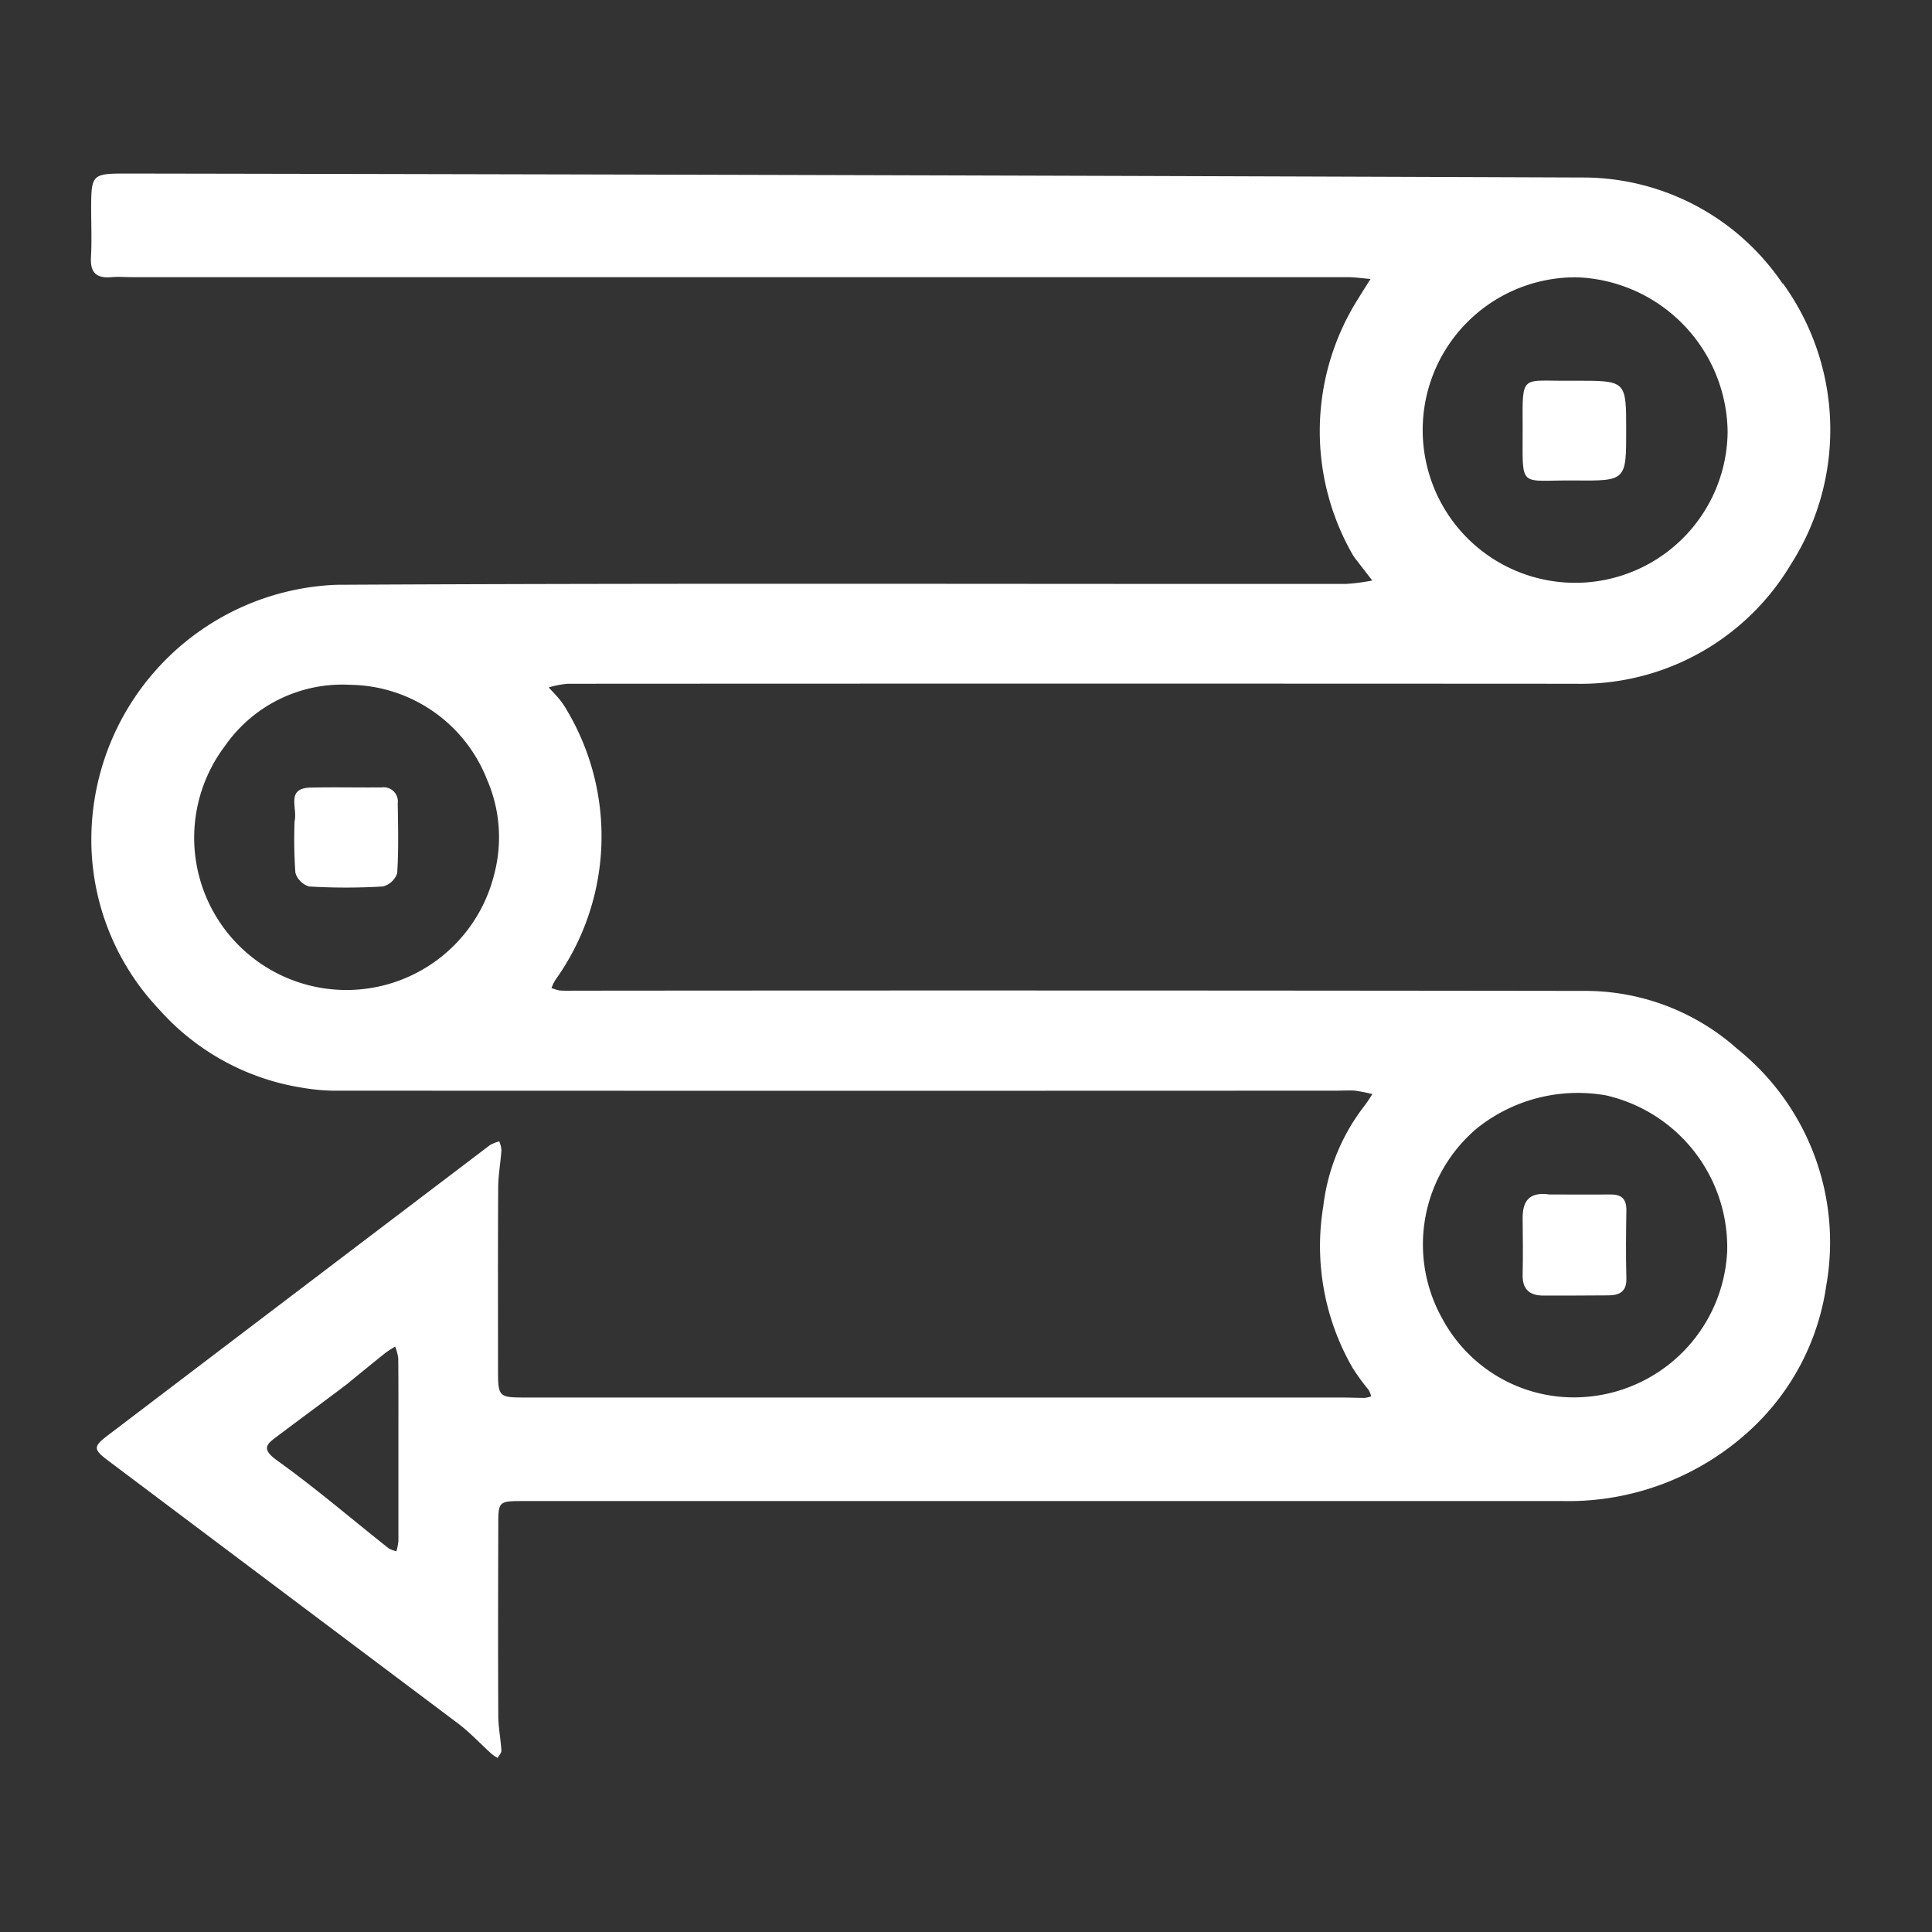 <svg xmlns="http://www.w3.org/2000/svg" width="70" height="70" viewBox="0 0 70 70">
  <rect x="0" y="0" width="70" height="70" fill="#333333" stroke="none"/>
  <g id="milestone_based_model" transform="translate(-917 -3040)">
    <rect id="Rectangle_1894" data-name="Rectangle 1894" width="70" height="70" transform="translate(917 3040)" fill="rgba(255,255,255,0)"/>
    <g id="Capture_Shape_150" data-name="Capture Shape 150" transform="translate(739.535 2960.476)">
      <path id="Path_20145" data-name="Path 20145" d="M242.051,89.8a8.735,8.735,0,0,0-7.1-3.844q-26.457-.1-52.915-.144c-1.238,0-1.267.032-1.268,1.289,0,.581.026,1.162-.007,1.741s.213.772.751.724c.244-.022.491,0,.737,0q22.01,0,44.019,0c.285,0,.57.043.855.066-.144.227-.29.454-.43.684a8.986,8.986,0,0,0-.216,9.309,1.454,1.454,0,0,0,.155.216c.184.24.368.477.553.716a7.185,7.185,0,0,1-.959.124c-12.194.007-24.388-.034-36.582.031a9.248,9.248,0,0,0-8.866,9.506,8.947,8.947,0,0,0,2.457,5.884,8.756,8.756,0,0,0,5.222,2.839,7.193,7.193,0,0,0,1.055.1q18.191.008,36.381,0c.224,0,.448-.017.67,0a6.284,6.284,0,0,1,.625.123,5.163,5.163,0,0,1-.327.479,7.341,7.341,0,0,0-1.453,3.6,8.834,8.834,0,0,0,1.065,5.843,7.892,7.892,0,0,0,.582.8,1.1,1.1,0,0,1,.092.229,1.062,1.062,0,0,1-.233.057c-.29,0-.581-.013-.871-.013h-29.48c-1.053,0-1.054,0-1.054-1.08,0-2.166-.007-4.333.006-6.5,0-.463.087-.926.118-1.389a1.014,1.014,0,0,0-.078-.31,1.3,1.3,0,0,0-.337.133q-6.914,5.248-13.824,10.5c-.551.419-.569.516,0,.94q6.328,4.757,12.66,9.51c.438.331.816.74,1.225,1.11a1.794,1.794,0,0,0,.214.144c.049-.089.144-.182.139-.268-.025-.419-.111-.836-.113-1.255-.012-2.3-.007-4.6,0-6.9,0-.875.008-.884.914-.884q18.827,0,37.655,0a9.711,9.711,0,0,0,6.855-2.633,8.792,8.792,0,0,0,2.689-5.164,8.976,8.976,0,0,0-3.216-8.581,8.278,8.278,0,0,0-5.552-2.106q-18.258-.024-36.516-.008c-.2,0-.4.008-.6-.007a1.45,1.45,0,0,1-.3-.089,1.545,1.545,0,0,1,.131-.281,8.937,8.937,0,0,0,.416-9.8,2.768,2.768,0,0,0-.263-.384c-.121-.149-.257-.284-.388-.426a3.558,3.558,0,0,1,.685-.133q18.258-.01,36.516,0a8.861,8.861,0,0,0,7.8-4.316,9.043,9.043,0,0,0-.285-10.193m-12.774,7.036a5.533,5.533,0,0,1,5.338-7.253,5.67,5.67,0,0,1,5.436,5.607,5.523,5.523,0,0,1-10.775,1.646m-34.182,10.926a5.247,5.247,0,0,1,.268,3.451,5.516,5.516,0,1,1-9.757-4.648,5.182,5.182,0,0,1,4.543-2.218,5.4,5.4,0,0,1,4.946,3.415m40.578,11.467a5.65,5.65,0,0,1,4.364,5.614,5.559,5.559,0,0,1-5.285,5.315,5.41,5.41,0,0,1-5.026-2.824,5.5,5.5,0,0,1,1.261-6.932,5.851,5.851,0,0,1,4.686-1.174m-45.587,10.408c.446-.362.889-.727,1.338-1.085a4.183,4.183,0,0,1,.351-.227,1.8,1.8,0,0,1,.111.422c.01.935.006,1.87.006,2.806,0,1.27,0,2.538,0,3.808a2.014,2.014,0,0,1-.072.379,1,1,0,0,1-.282-.106c-1.349-1.068-2.658-2.192-4.055-3.193-.609-.436-.315-.613.035-.878C188.341,130.937,189.18,130.323,190.085,129.638Z" transform="translate(0 0)" fill="#fff"/>
      <path id="Path_20146" data-name="Path 20146" d="M238.154,93.864c-1.816.026-1.754-.292-1.746,1.688.01,2.281-.192,1.905,1.906,1.926,1.846.019,1.846,0,1.846-1.82,0-1.794,0-1.794-1.807-1.794Z" transform="translate(-3.775 -0.546)" fill="#fff"/>
      <path id="Path_20147" data-name="Path 20147" d="M188.674,110.9a17.429,17.429,0,0,0,.029,1.862.741.741,0,0,0,.5.5,22.5,22.5,0,0,0,2.665,0,.737.737,0,0,0,.524-.481c.055-.842.032-1.688.02-2.533a.512.512,0,0,0-.573-.576c-.867.009-1.735-.013-2.6.007C188.349,109.708,188.791,110.417,188.674,110.9Z" transform="translate(-0.536 -1.619)" fill="#fff"/>
      <path id="Path_20148" data-name="Path 20148" d="M237.381,125.493c-.751-.108-.979.256-.973.876.007.67.017,1.34,0,2.01-.016.54.235.778.756.777.779,0,1.559,0,2.337-.007.407,0,.68-.126.666-.619-.023-.825-.013-1.652,0-2.479,0-.4-.181-.562-.57-.557C238.873,125.5,238.158,125.494,237.381,125.493Z" transform="translate(-3.775 -2.691)" fill="#fff"/>
    </g>
  </g>
</svg>
